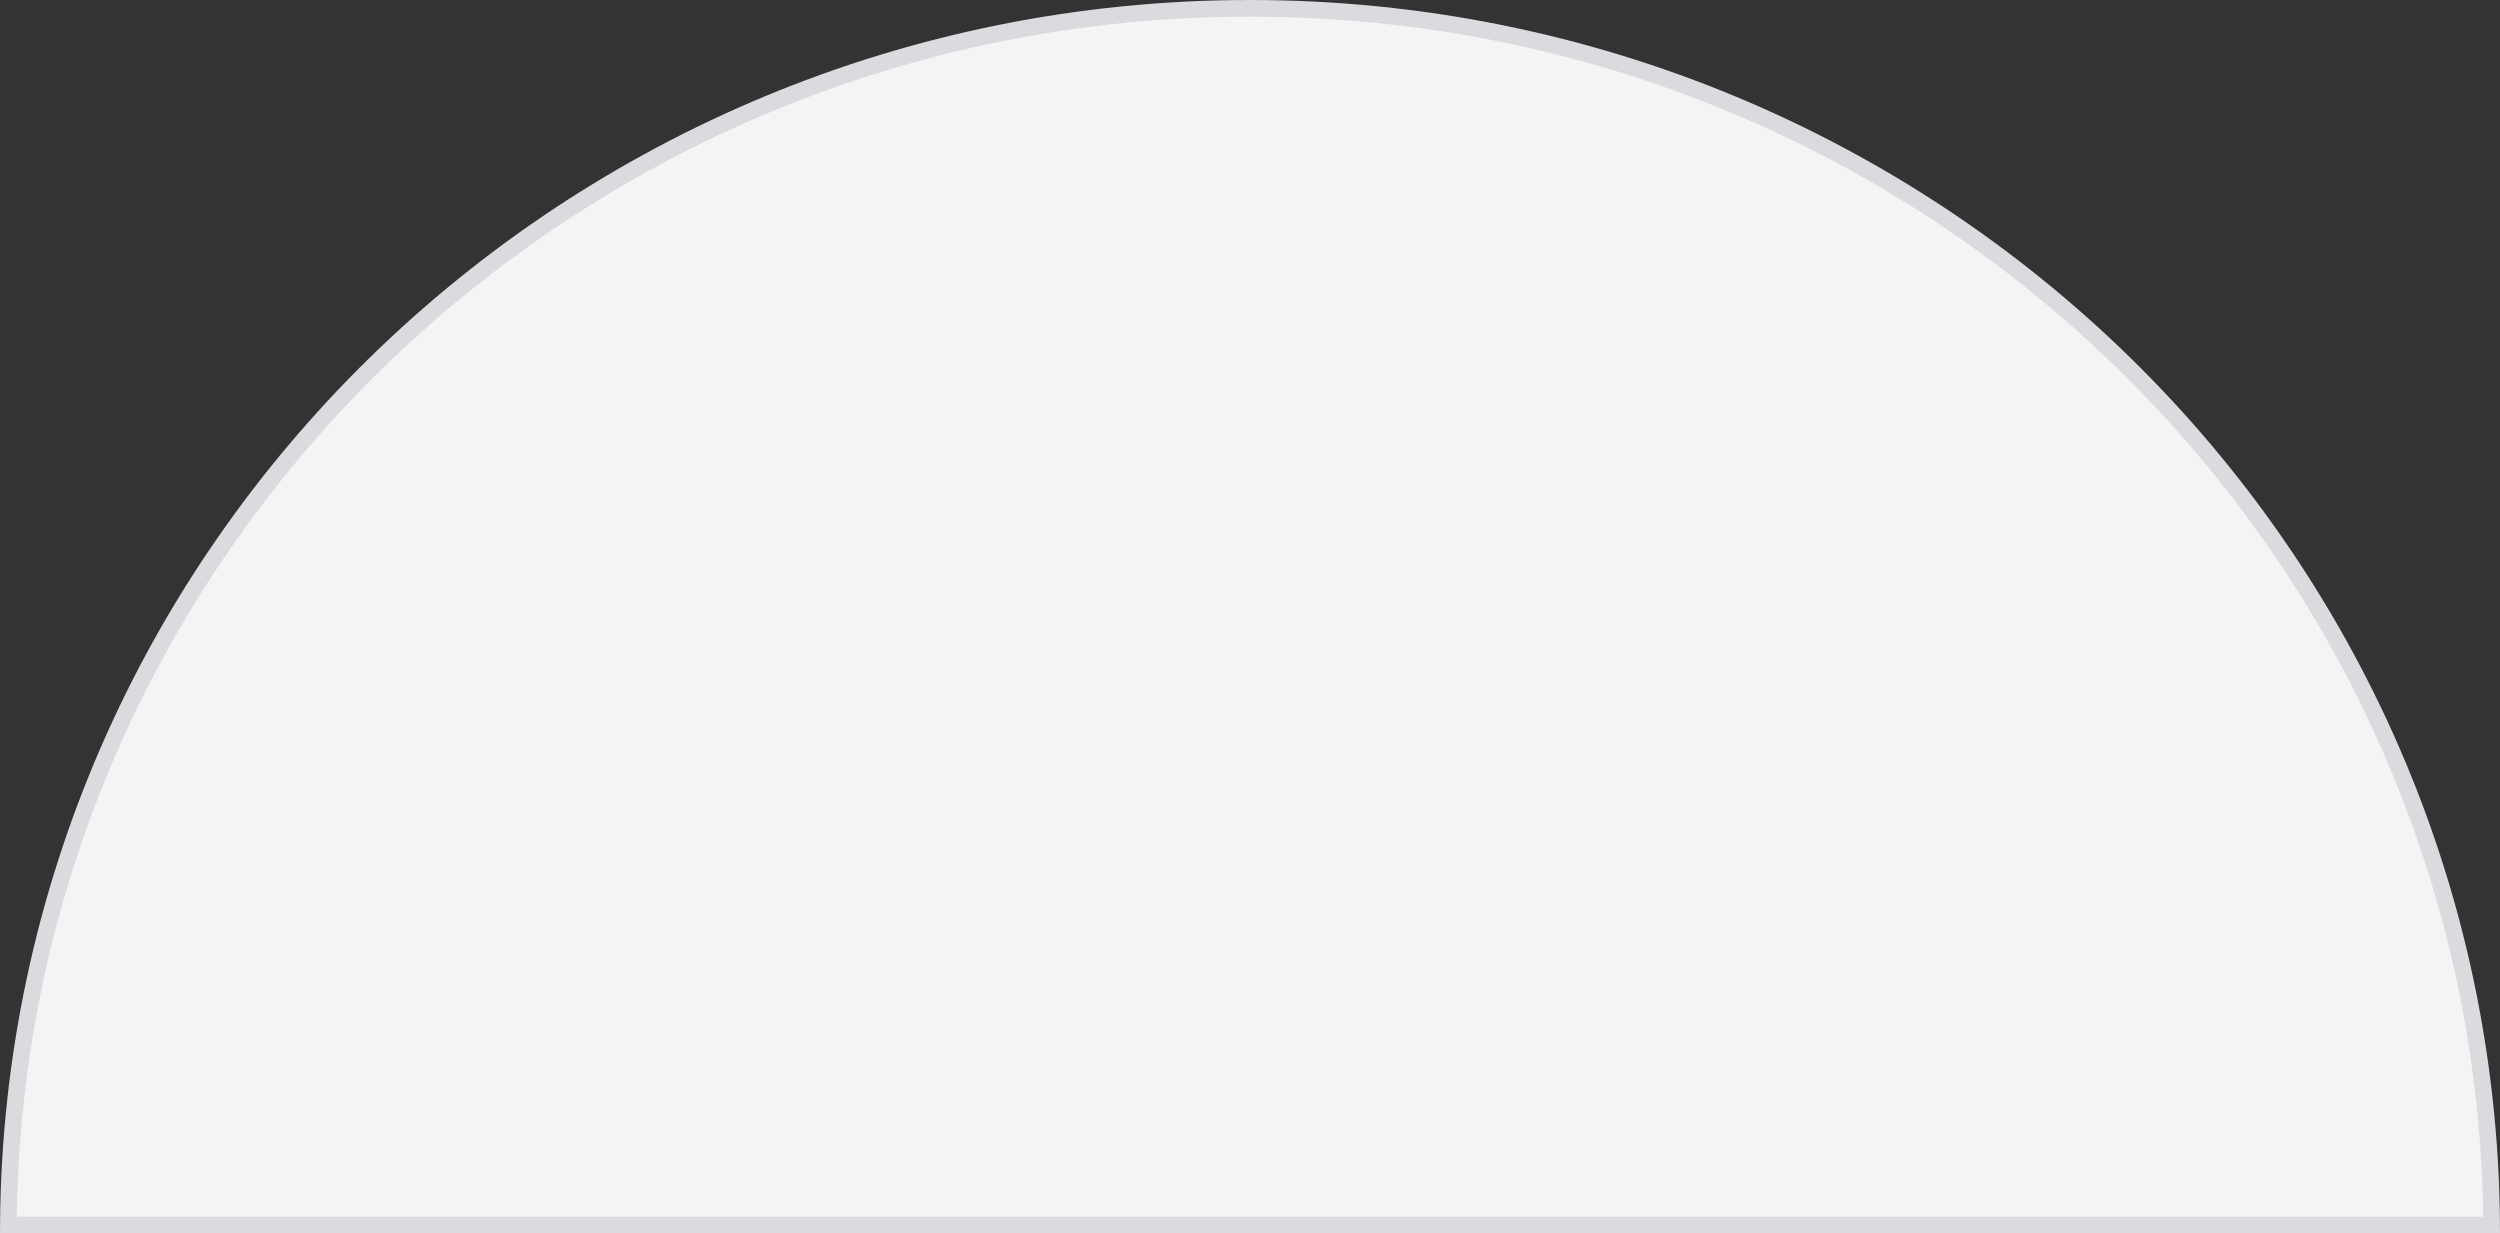 <?xml version="1.0" encoding="UTF-8"?> <svg xmlns="http://www.w3.org/2000/svg" width="300" height="148" viewBox="0 0 300 148" fill="none"><rect x="0" y="0" width="300" height="148" fill="#333333" stroke="none"/><path d="M1.003 147C1.548 66.287 68.035 1 150 1C231.965 1 298.452 66.287 298.997 147H150H1.003Z" fill="#F4F4F4" stroke="#D9DBDE" stroke-width="2"></path></svg> 